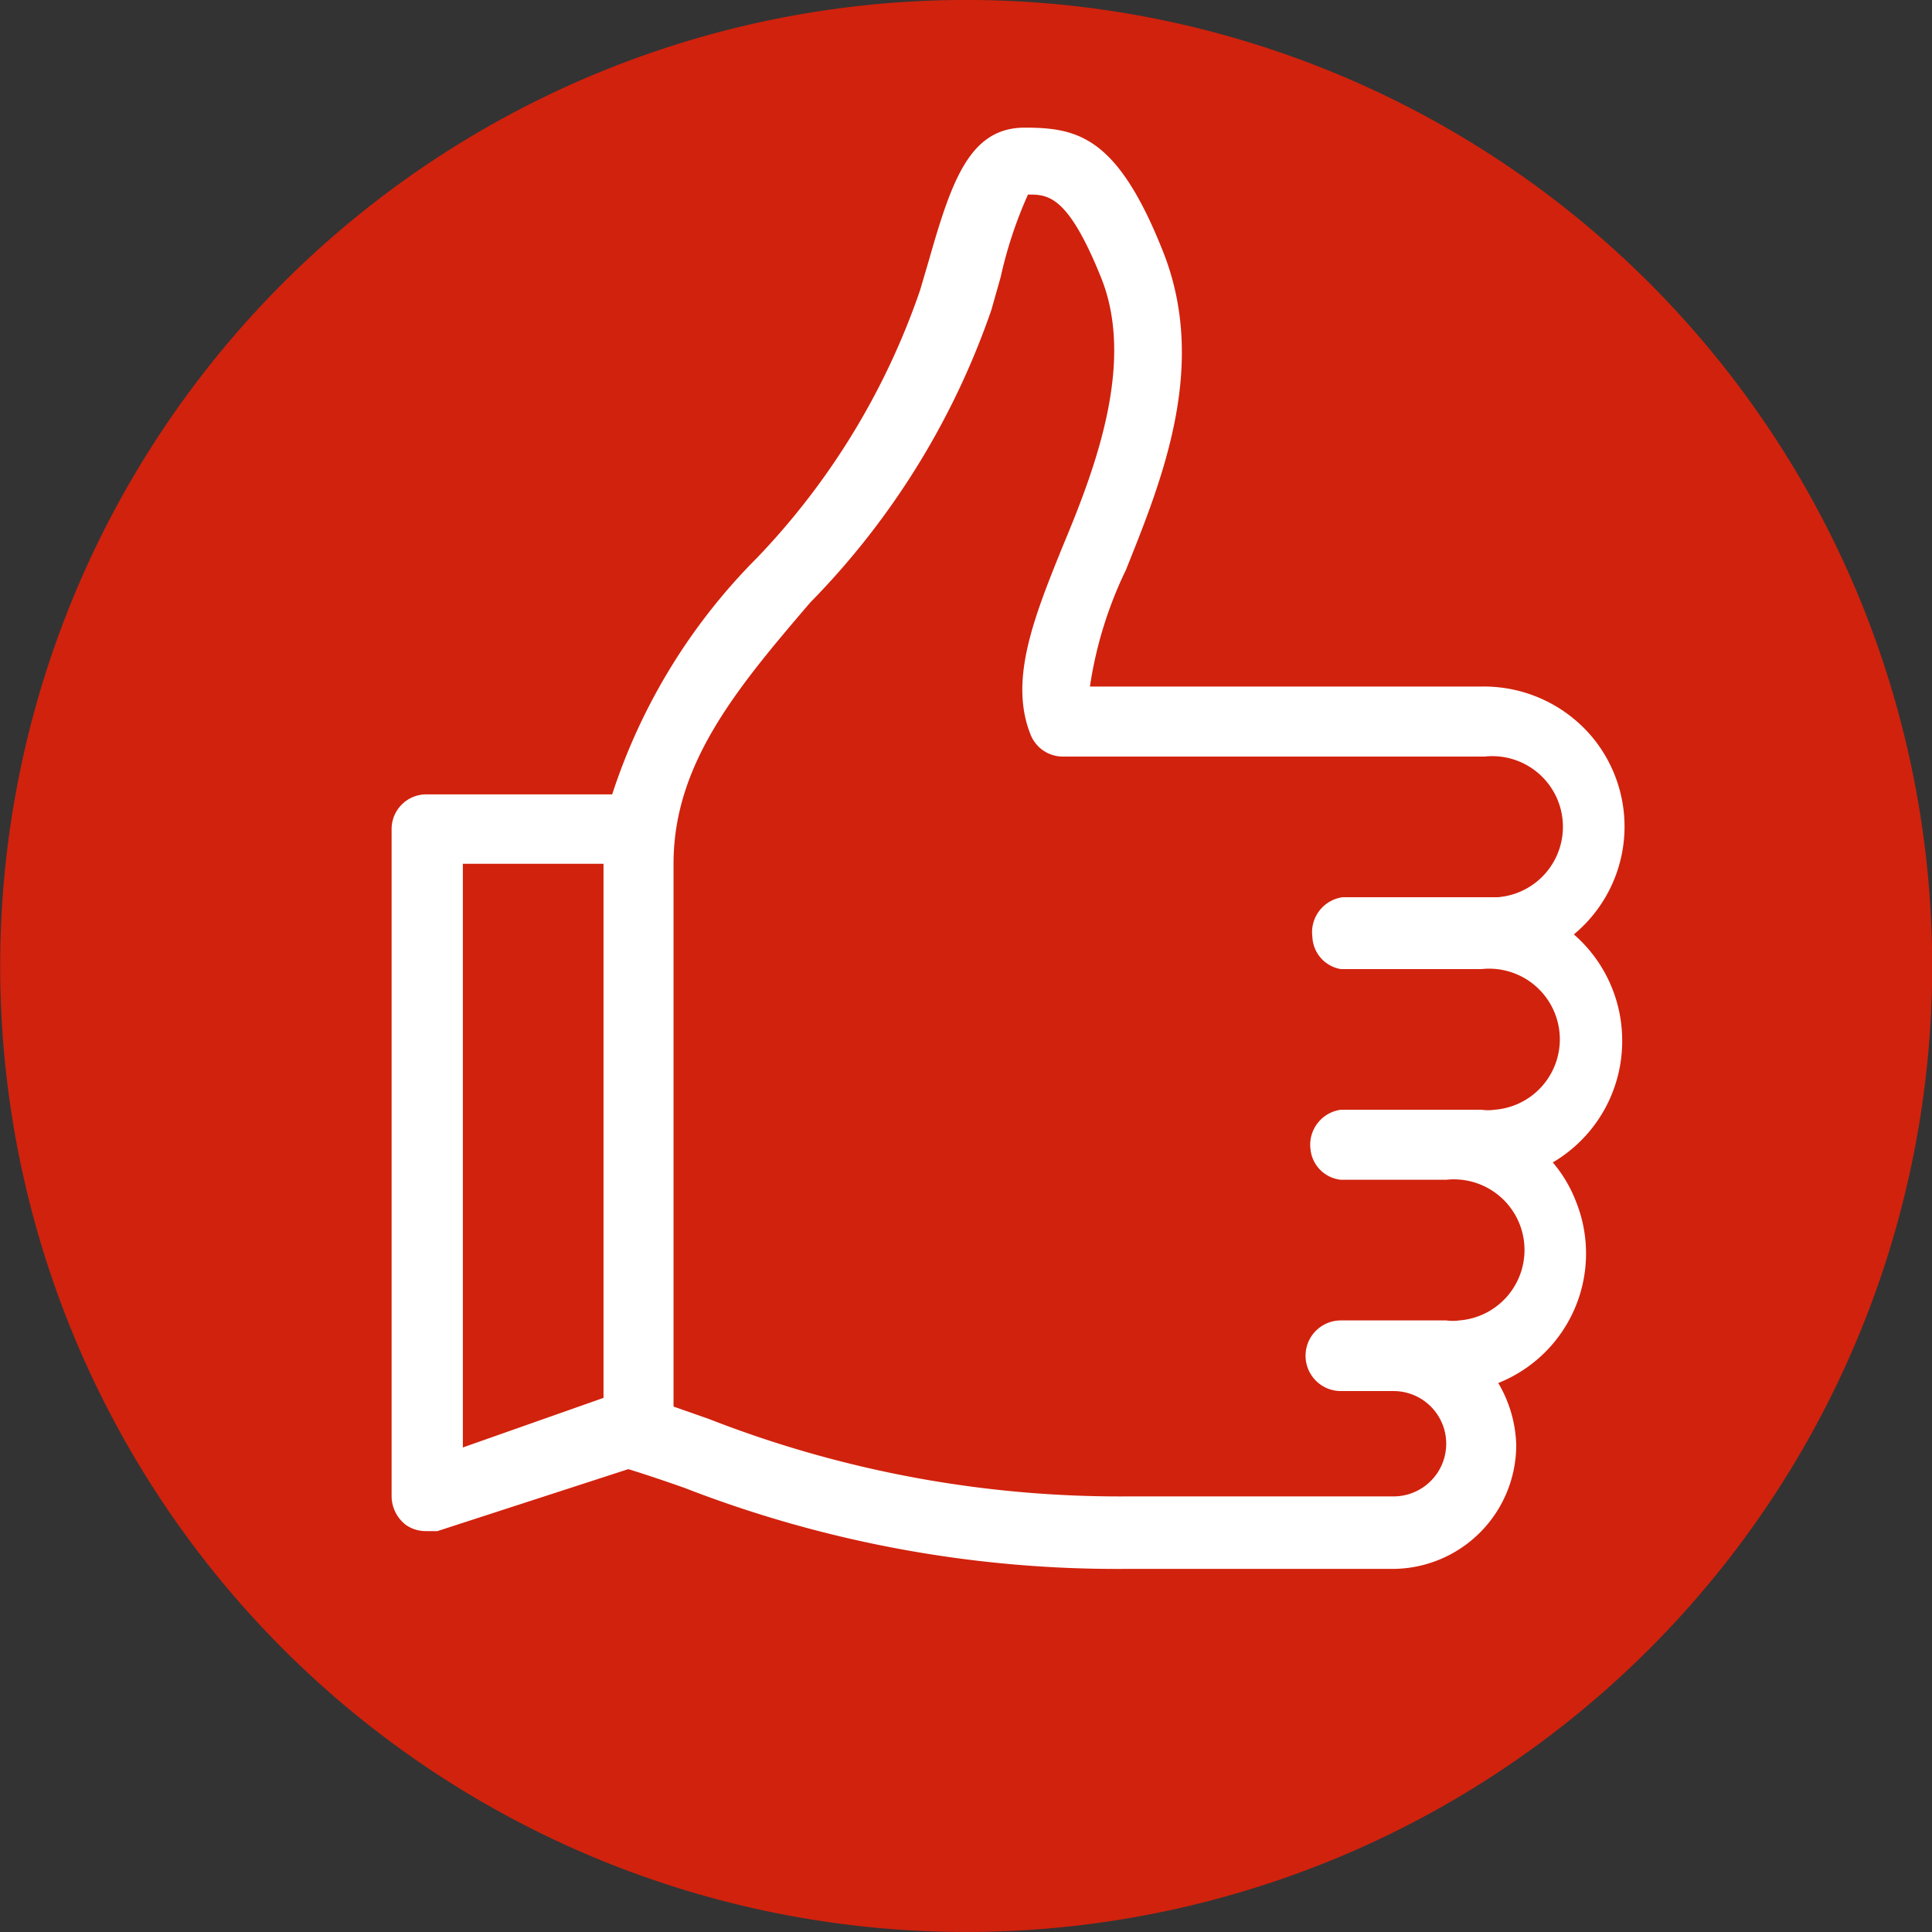 <svg xmlns="http://www.w3.org/2000/svg" viewBox="0 0 31.18 31.18">
  <rect x="0" y="0" width="31.18" height="31.18" fill="#333333" stroke="none"/>
  <path d="M6.81,28.47A15.59,15.59,0,1,0,2.71,6.81h0a15.59,15.59,0,0,0,4.1,21.66" transform="translate(0 0)" fill="#d1220d"/>
  <path d="M26.18,16.78a2.27,2.27,0,0,0-.78-1.7,2.26,2.26,0,0,0,.3-3.18,2.28,2.28,0,0,0-1.79-.82H17.59a6.51,6.51,0,0,1,.58-1.88c.59-1.47,1.33-3.3.6-5.14s-1.36-2-2.23-2S15.37,2.87,15,4.17l-.15.51A11.73,11.73,0,0,1,12.22,9a9.62,9.62,0,0,0-2.34,3.82h-3a.56.56,0,0,0-.56.56V24.15a.59.59,0,0,0,.23.46.56.56,0,0,0,.33.1h.18l3.08-1q.36.11.9.3a19.28,19.28,0,0,0,7.12,1.31h4.31a2,2,0,0,0,2-2,2.07,2.07,0,0,0-.29-1,2.25,2.25,0,0,0,1.25-2.94,2.17,2.17,0,0,0-.37-.62A2.27,2.27,0,0,0,26.18,16.78ZM7.47,23.36V13.94H9.74v8.62Zm14.17-7.72h2.27a1.14,1.14,0,1,1,.21,2.27.74.74,0,0,1-.21,0H21.64a.57.57,0,0,0-.49.64.55.55,0,0,0,.49.49h1.7a1.14,1.14,0,1,1,.21,2.27.74.74,0,0,1-.21,0h-1.7a.57.57,0,0,0,0,1.14h.85a.85.85,0,0,1,0,1.7H18.21a18.22,18.22,0,0,1-6.77-1.25l-.57-.2V13.94c0-1.6,1-2.81,2.21-4.22A12.6,12.6,0,0,0,16,5l.15-.53a6.91,6.91,0,0,1,.44-1.33c.32,0,.64,0,1.18,1.34s-.06,3-.6,4.29c-.48,1.18-.89,2.2-.54,3.08a.56.56,0,0,0,.53.36h6.8a1.14,1.14,0,1,1,.21,2.27h-2.5a.57.57,0,0,0-.49.64A.55.55,0,0,0,21.64,15.64Z" transform="translate(0 0)" fill="#fff"/>
</svg>
